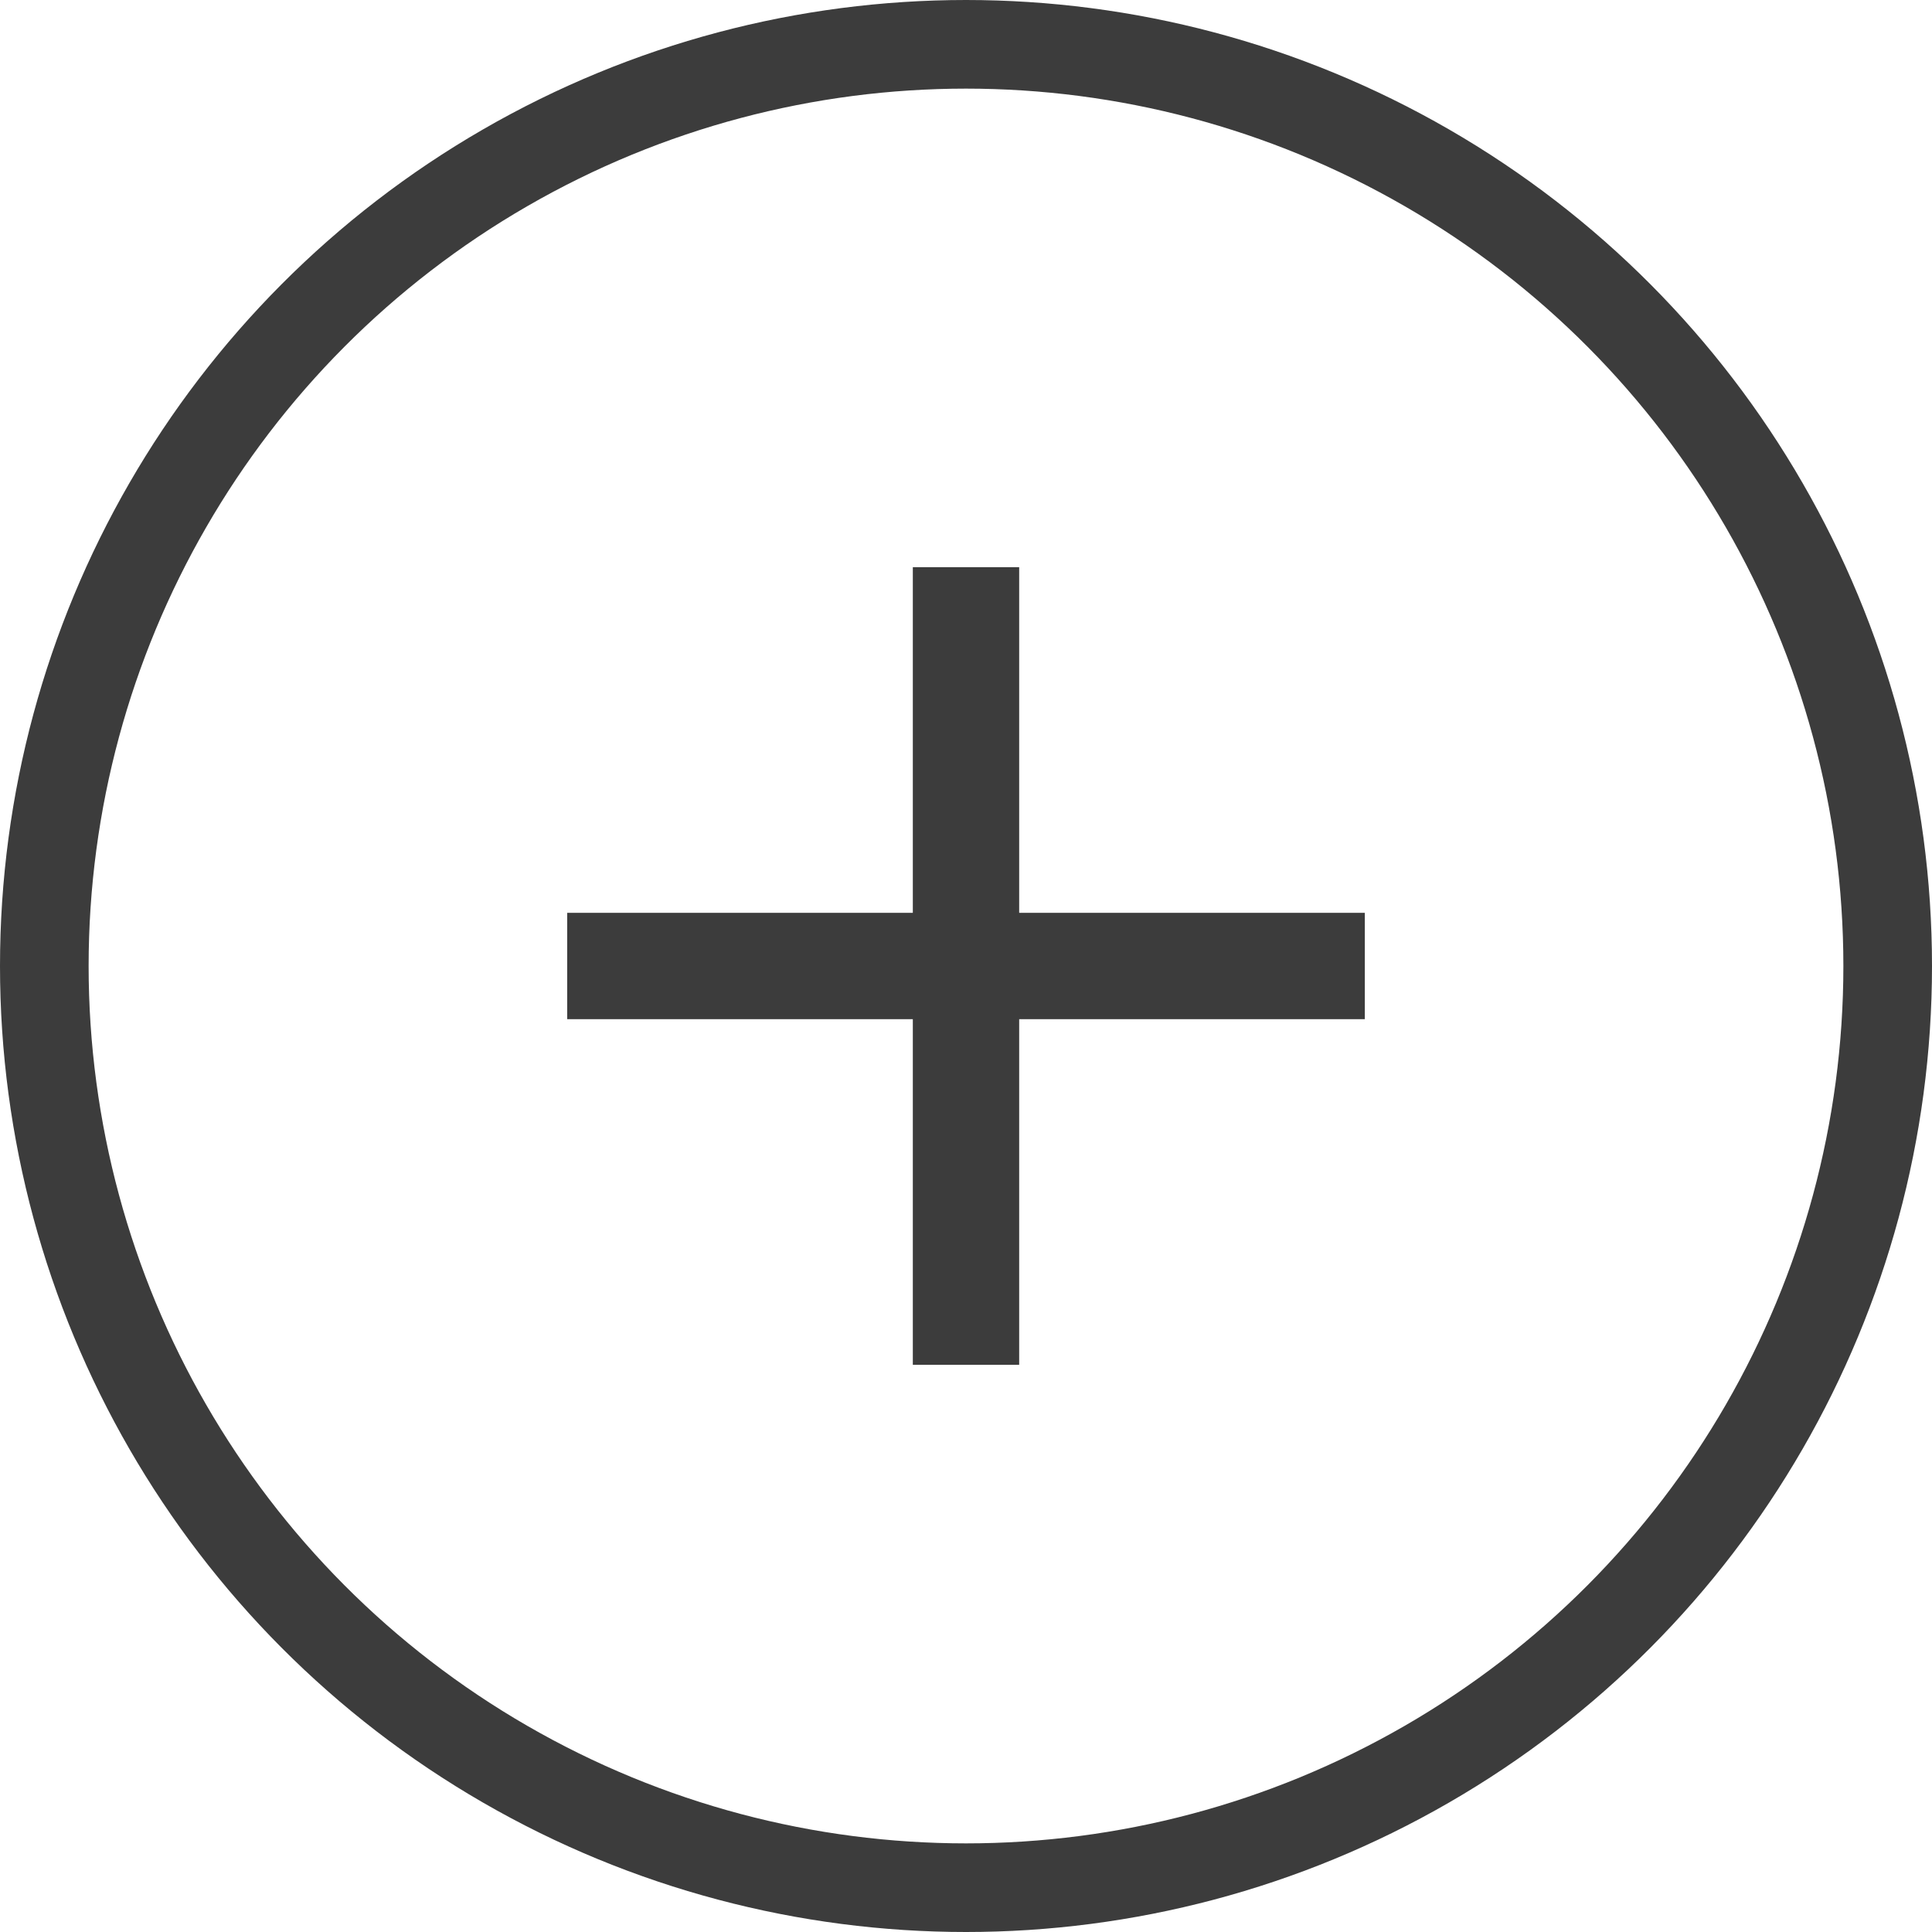<svg xmlns="http://www.w3.org/2000/svg" viewBox="0 0 109 109"><defs><style>.cls-1{fill:none;stroke:#3C3C3C;stroke-miterlimit:10;stroke-width:5px;}.cls-2{fill:#3C3C3C;}</style></defs><title>Asset 22</title><g id="Layer_2" data-name="Layer 2"><g id="Circles"><circle class="cls-1" cx="54.5" cy="54.5" r="52"/></g><g id="standard_icons" data-name="standard icons"><g id="Plus"><polygon class="cls-2" points="57.5 57.5 57.5 77 51.5 77 51.5 57.5 32 57.5 32 51.5 51.5 51.5 51.5 32 57.5 32 57.5 51.5 77 51.5 77 57.5 57.5 57.5"/></g></g></g></svg>
